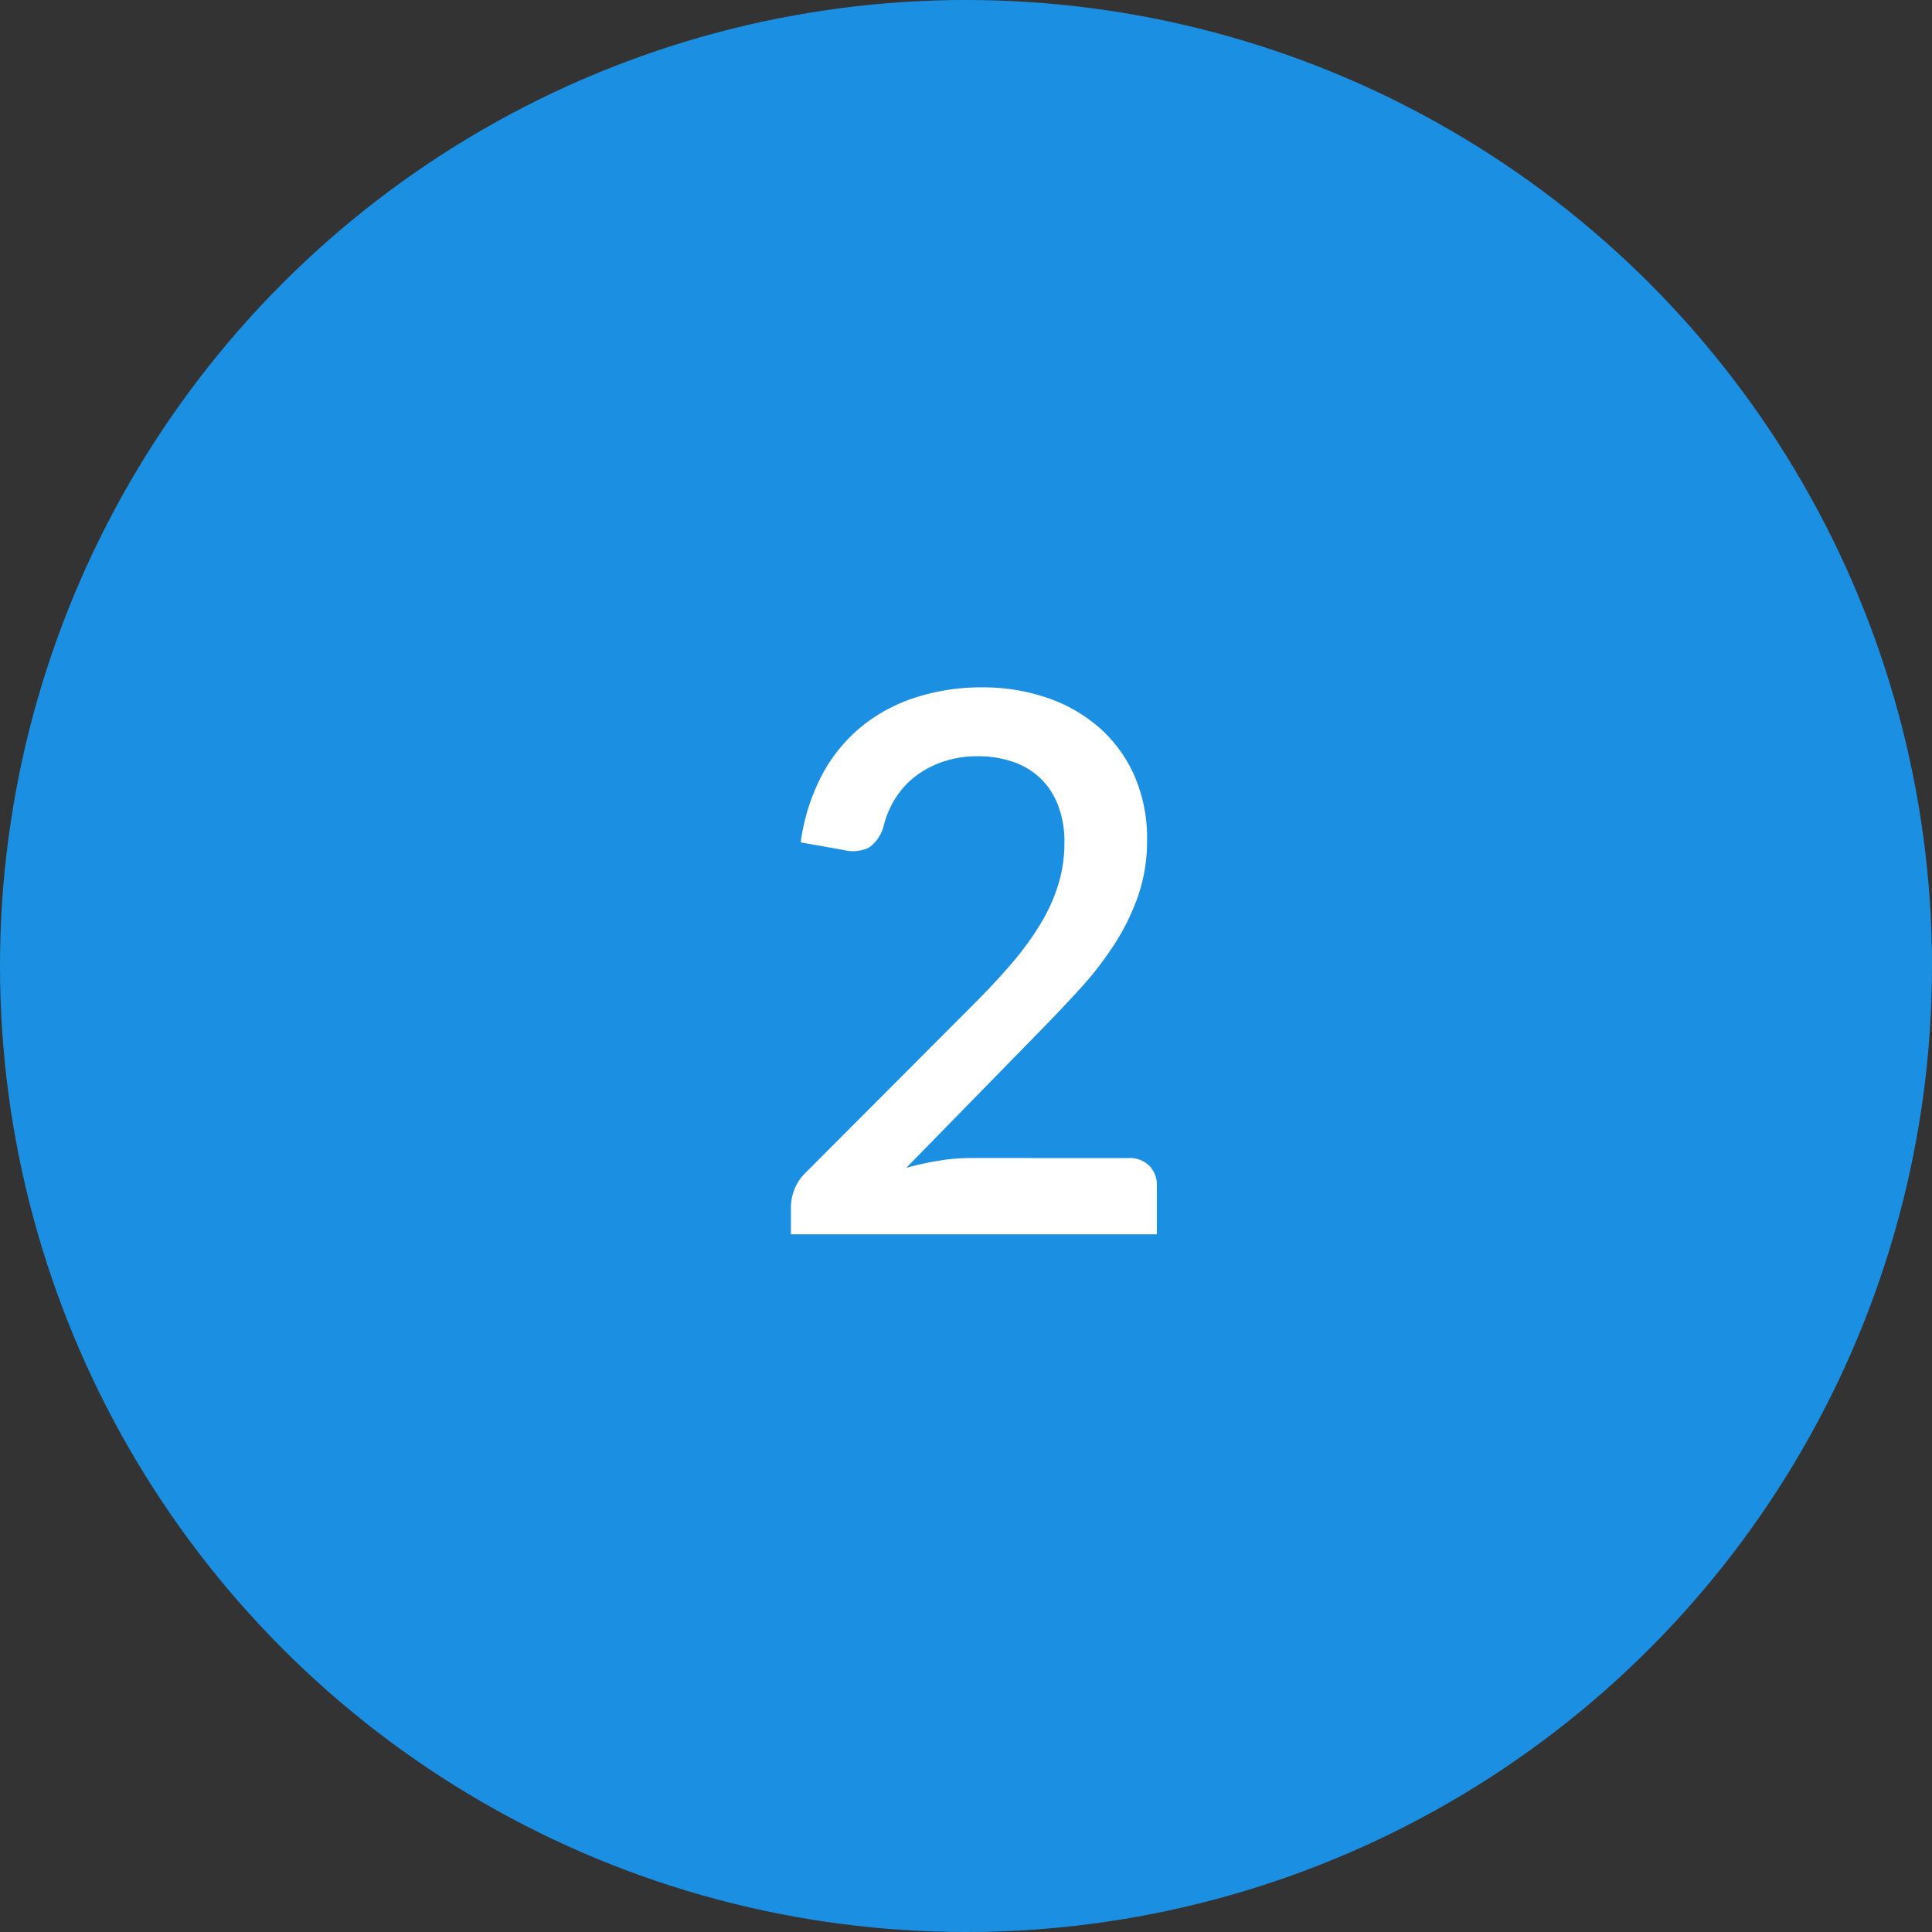 <svg xmlns="http://www.w3.org/2000/svg" xmlns:xlink="http://www.w3.org/1999/xlink" width="72" height="72" viewBox="0 0 72 72"><rect x="0" y="0" width="72" height="72" fill="#333333" stroke="none"/><defs><clipPath id="b"><rect width="72" height="72"/></clipPath></defs><g id="a" clip-path="url(#b)"><g transform="translate(-353 -5932)"><circle cx="36" cy="36" r="36" transform="translate(353 5932)" fill="#1b90e3"/><path d="M13.776-2.842a1.026,1.026,0,0,1,.77.287,1.009,1.009,0,0,1,.28.735V0H1.19V-1.022a1.832,1.832,0,0,1,.126-.644,1.726,1.726,0,0,1,.406-.616L7.994-8.568q.8-.8,1.421-1.526a11.074,11.074,0,0,0,1.064-1.456,6.61,6.61,0,0,0,.672-1.477,5.314,5.314,0,0,0,.231-1.575,3.75,3.75,0,0,0-.245-1.407,2.77,2.77,0,0,0-.672-1.008,2.8,2.8,0,0,0-1.022-.6,4.032,4.032,0,0,0-1.309-.2,3.941,3.941,0,0,0-1.267.2,3.54,3.54,0,0,0-1.036.546,3.136,3.136,0,0,0-.756.833,3.594,3.594,0,0,0-.441,1.057,1.423,1.423,0,0,1-.539.77,1.406,1.406,0,0,1-.959.084l-1.582-.28a7.564,7.564,0,0,1,.791-2.506,5.915,5.915,0,0,1,1.463-1.8,6.184,6.184,0,0,1,2.023-1.092A7.948,7.948,0,0,1,8.3-20.384a7.358,7.358,0,0,1,2.471.4,5.748,5.748,0,0,1,1.946,1.134A5.154,5.154,0,0,1,14-17.066a5.816,5.816,0,0,1,.462,2.366,6.3,6.3,0,0,1-.329,2.072,8.423,8.423,0,0,1-.889,1.82,12.729,12.729,0,0,1-1.309,1.687q-.749.819-1.575,1.659L5.488-2.478A11.009,11.009,0,0,1,6.7-2.744a7.282,7.282,0,0,1,1.155-.1Z" transform="translate(381.286 5978)" fill="#fff"/></g></g></svg>